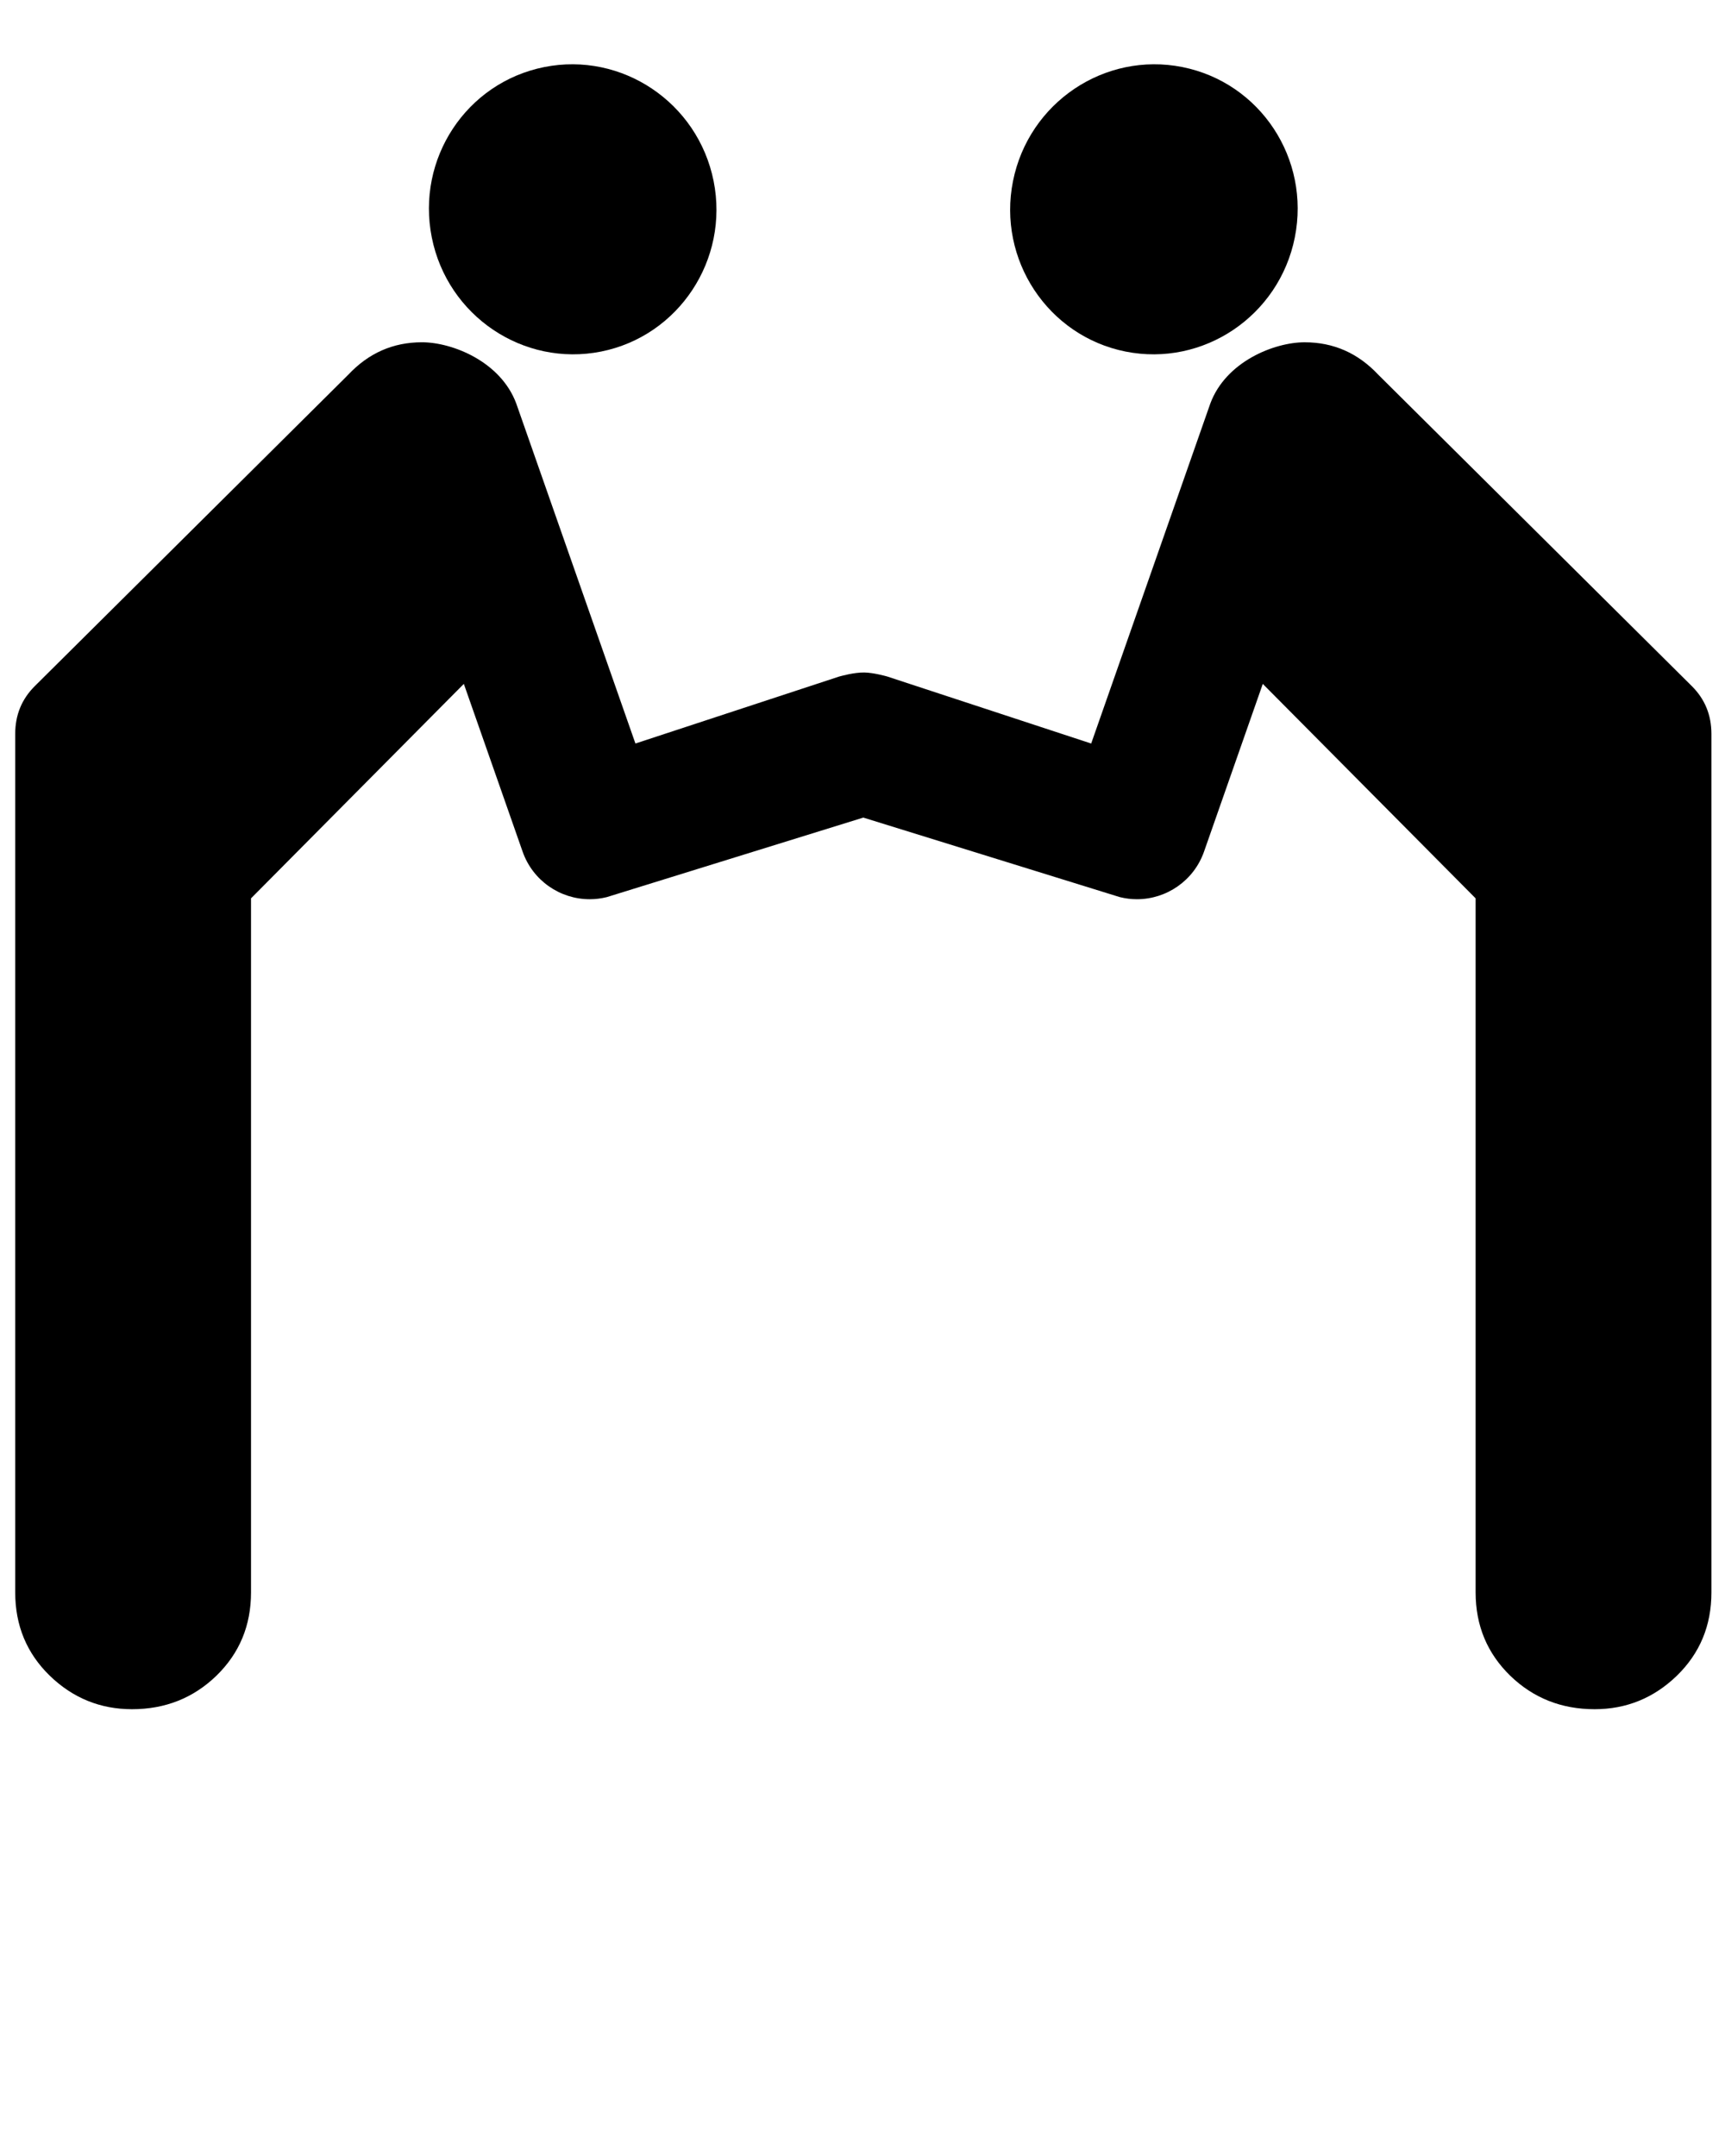 <svg xmlns="http://www.w3.org/2000/svg" xmlns:xlink="http://www.w3.org/1999/xlink" version="1.1" x="0px" y="0px" viewBox="0 0 100 125" enable-background="new 0 0 100 100" xml:space="preserve"><path d="M34.849,20.382c4.501-0.902,7.429-5.333,6.52-9.885c-0.916-4.56-5.32-7.509-9.823-6.608  c-4.512,0.905-7.427,5.317-6.514,9.88C25.941,18.318,30.337,21.284,34.849,20.382"/><path d="M65.245,20.382c-4.501-0.902-7.43-5.333-6.52-9.885c0.915-4.56,5.319-7.509,9.823-6.608  c4.511,0.905,7.426,5.317,6.513,9.88C74.152,18.318,69.756,21.284,65.245,20.382"/><path d="M98.085,39.787L79.898,21.723c-1.173-1.25-2.593-1.878-4.268-1.878c-1.755,0-4.568,1.114-5.47,3.559l-6.903,19.704  l-11.842-3.892c-0.086-0.021-0.778-0.217-1.31-0.226c-0.601-0.009-1.365,0.211-1.451,0.232l-11.818,3.885l-6.905-19.704  c-0.902-2.444-3.714-3.559-5.47-3.559c-1.675,0-3.095,0.628-4.268,1.878L2.009,39.787c-0.754,0.755-1.127,1.673-1.127,2.762v49.773  c0,1.925,0.668,3.532,2.005,4.834c1.336,1.292,2.925,1.94,4.767,1.94c1.924,0,3.554-0.648,4.89-1.94  c1.337-1.302,2.008-2.909,2.008-4.834V52.084L26.889,39.65l3.407,9.724c0.59,1.685,2.174,2.761,3.889,2.761  c0.327,0,0.66-0.04,0.992-0.122l14.87-4.611l14.87,4.611c0.332,0.082,0.665,0.122,0.992,0.122c1.715,0,3.299-1.076,3.89-2.761  l3.406-9.724l12.338,12.434v40.238c0,1.925,0.671,3.532,2.008,4.834c1.336,1.292,2.965,1.94,4.89,1.94  c1.841,0,3.43-0.648,4.767-1.94c1.337-1.302,2.005-2.909,2.005-4.834V42.549C99.212,41.46,98.839,40.542,98.085,39.787z"/></svg>